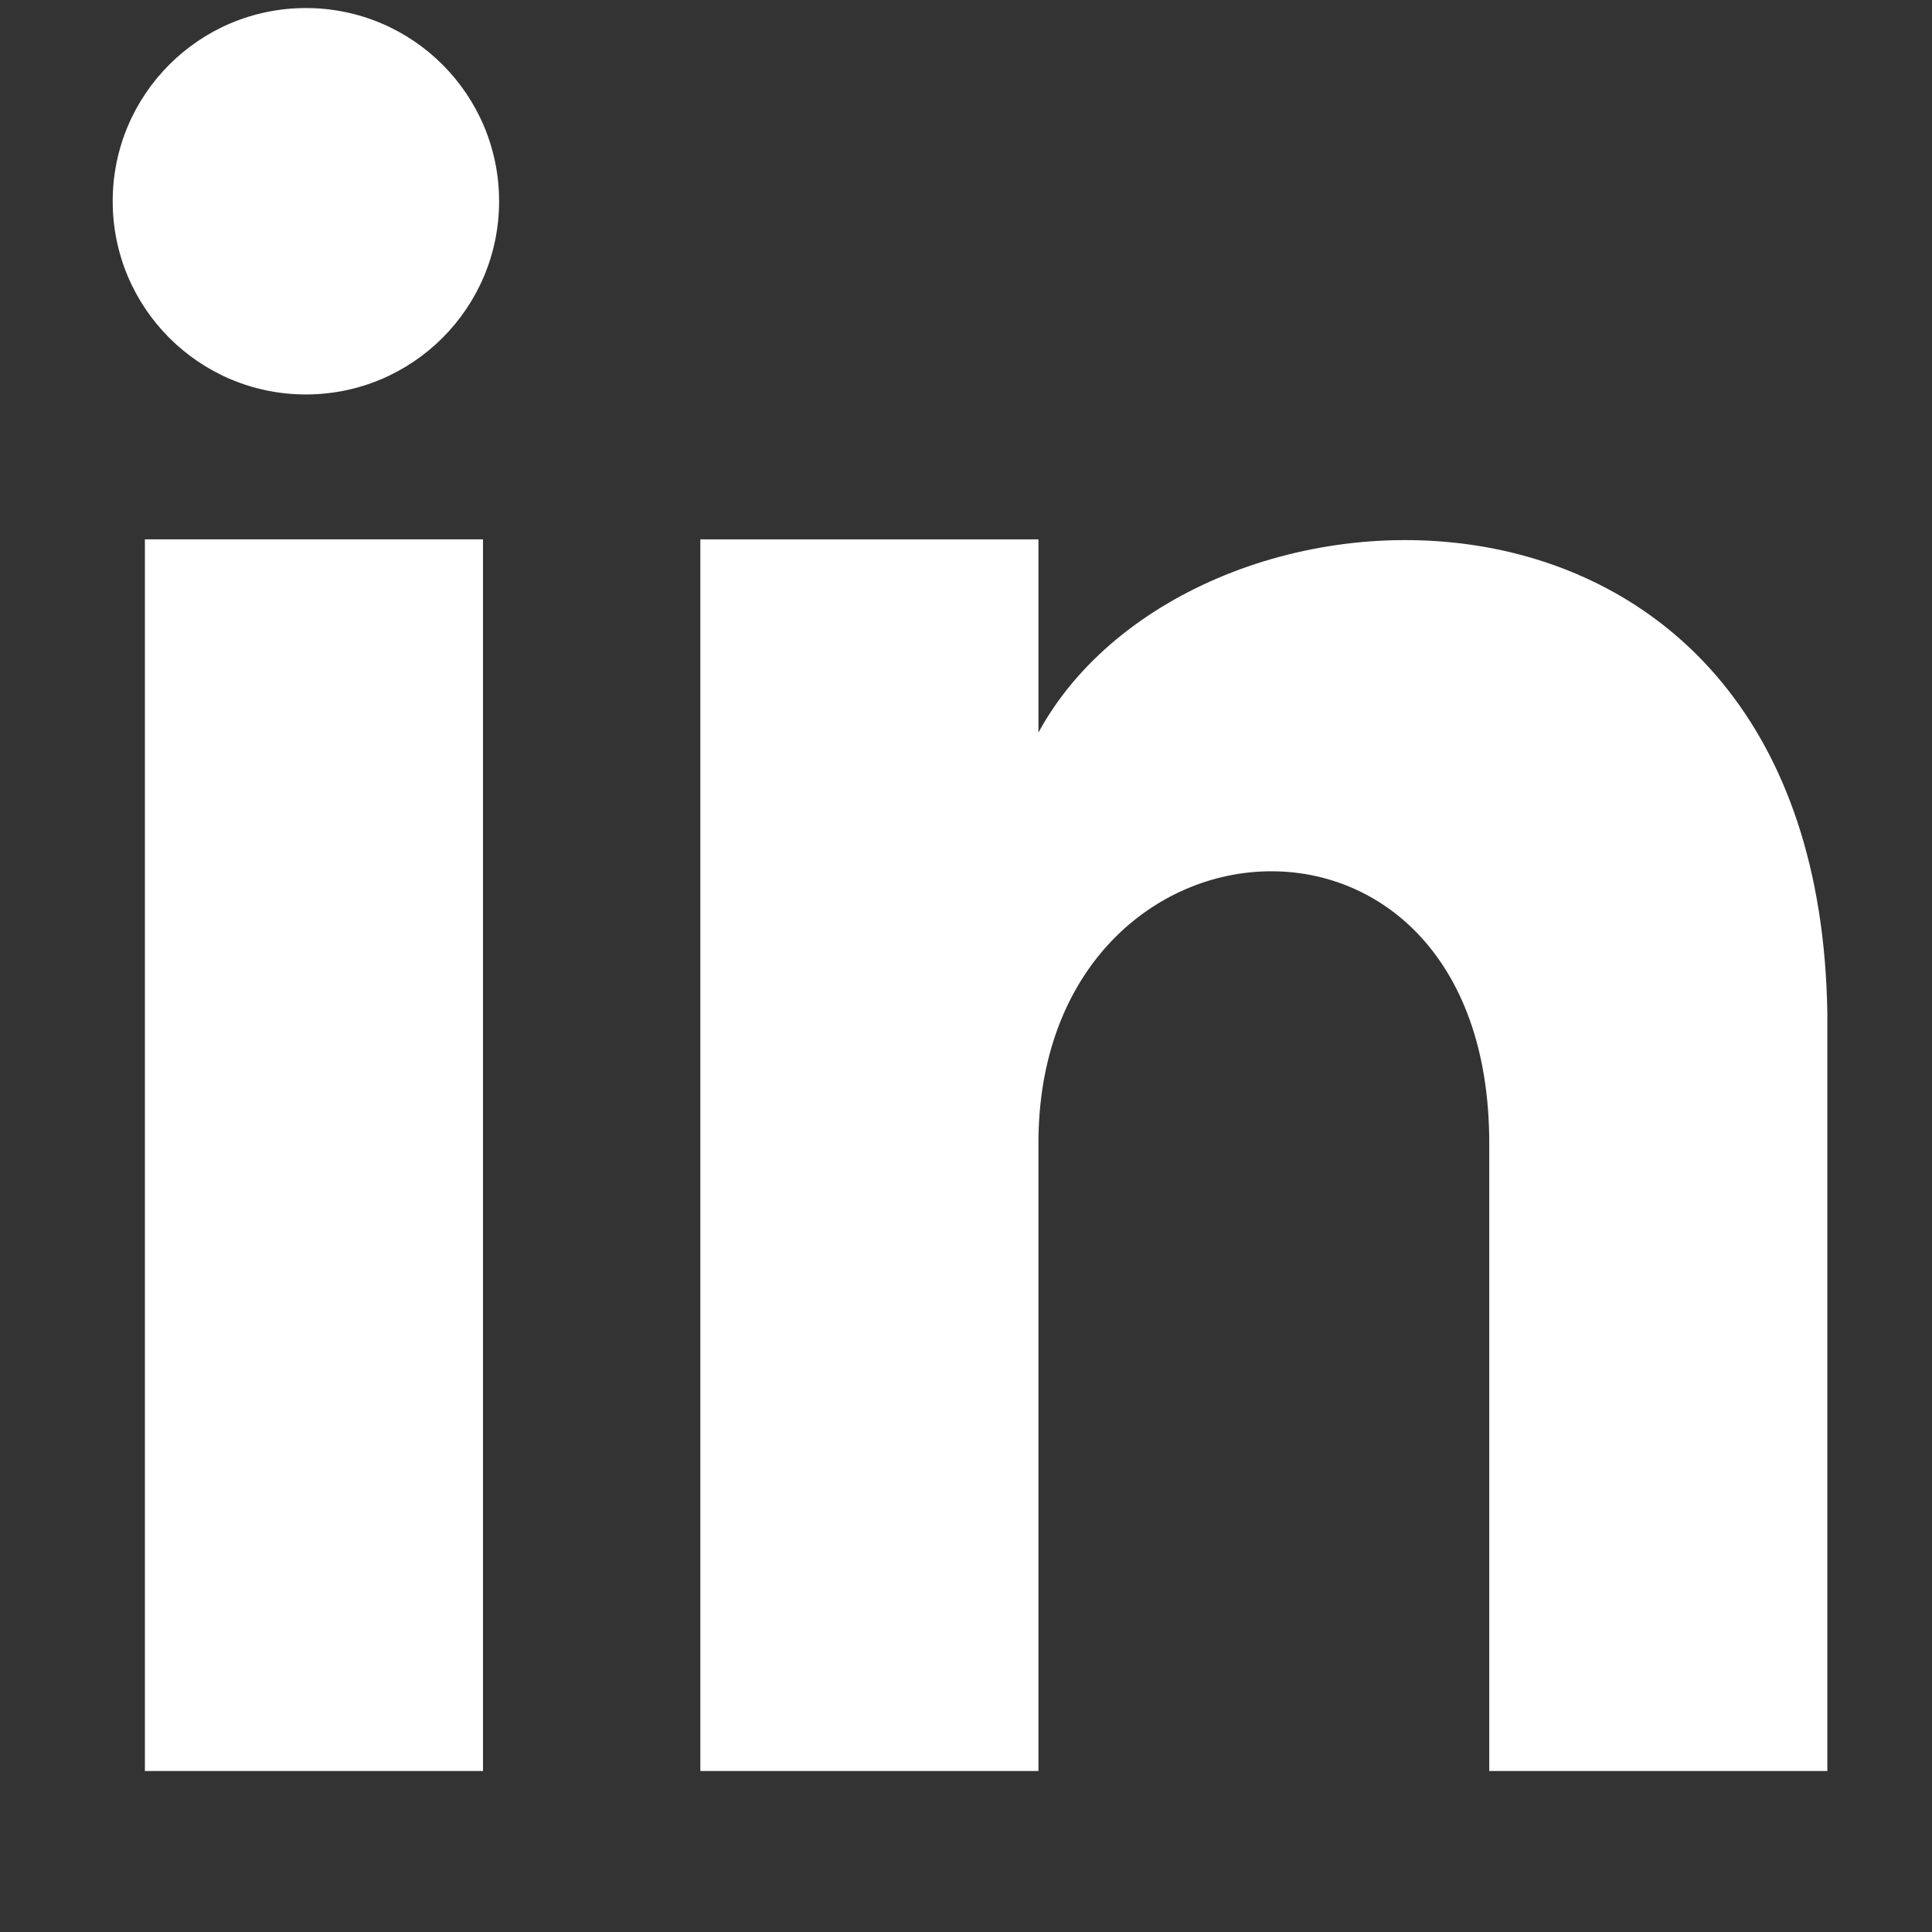<?xml version="1.0" encoding="utf-8"?>
<!-- Generator: Adobe Illustrator 21.1.0, SVG Export Plug-In . SVG Version: 6.00 Build 0)  -->
<svg version="1.1" id="Calque_1" xmlns="http://www.w3.org/2000/svg" xmlns:xlink="http://www.w3.org/1999/xlink" x="0px" y="0px"
	 viewBox="0 0 24 24" style="enable-background:new 0 0 24 24;" xml:space="preserve">
<rect x="0" y="0" width="24" height="24" fill="#333333" stroke="none"/>
<style type="text/css">
	.st0{fill:#FFFFFF;}
</style>
<g>
	<ellipse class="st0" cx="3.8" cy="2.5" rx="2.4" ry="2.4"/>
	<path class="st0" d="M12.9,9.1V6.7H8.7V22h4.2v-7.8c0-4.3,5.6-4.7,5.6,0V22h4.2v-9.4C22.6,5.3,14.8,5.6,12.9,9.1z"/>
	<rect x="1.8" y="6.7" class="st0" width="4.2" height="15.3"/>
</g>
</svg>
